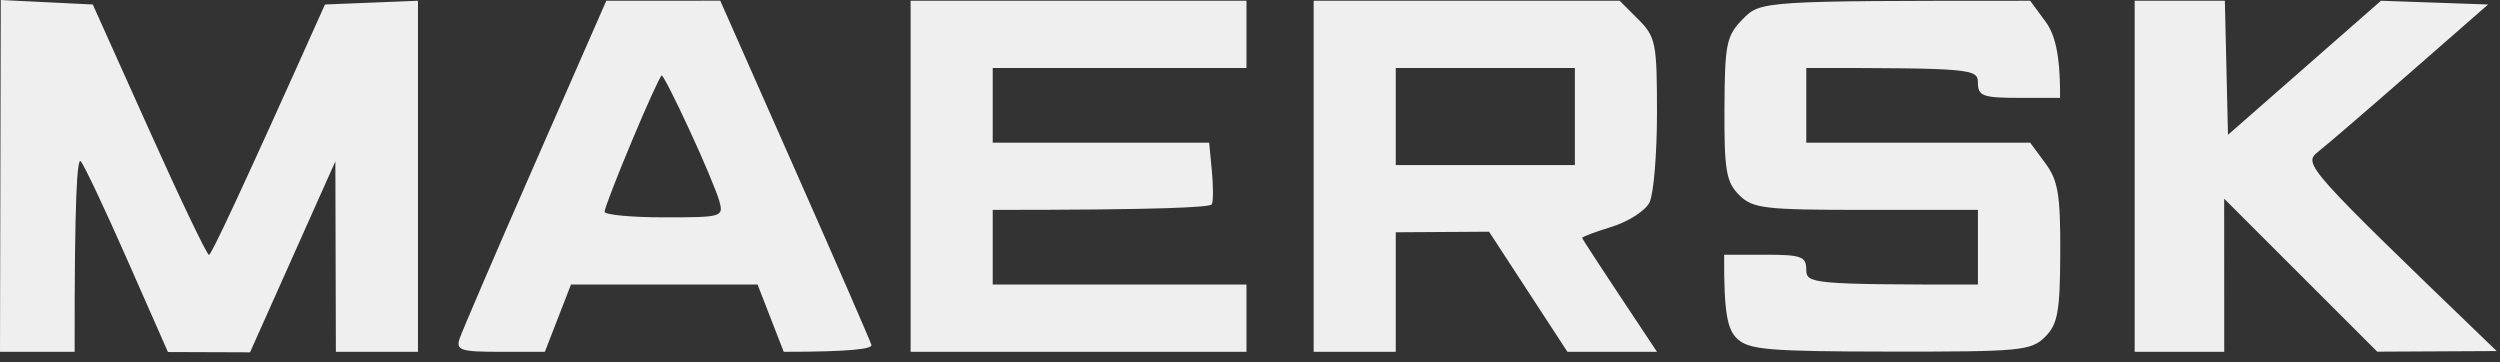 <?xml version="1.0" encoding="utf-8"?>
<svg xmlns="http://www.w3.org/2000/svg" fill="none" height="100%" overflow="visible" preserveAspectRatio="none" style="display: block;" viewBox="0 0 69 10" width="100%">
<rect x="0" y="0" width="69" height="10" fill="#333333" stroke="none"/>
<path clip-rule="evenodd" d="M0.021 0L2.561 0.124L4.114 3.579C4.967 5.48 5.71 7.034 5.768 7.036C5.826 7.038 6.569 5.484 8.969 0.124L11.536 0.021V9.71H9.27L9.256 4.453L6.901 9.724L4.635 9.716L3.521 7.189C2.909 5.797 2.328 4.566 2.229 4.453C2.13 4.337 2.054 5.438 2.06 9.71H0L0.021 0ZM16.734 0.021L19.879 0.019L21.939 4.674C23.073 7.234 24.022 9.415 24.051 9.52C24.08 9.623 23.546 9.71 21.631 9.71L20.909 7.854H15.759L15.038 9.71H13.802C12.719 9.71 12.581 9.665 12.684 9.349C12.75 9.149 13.687 6.97 14.768 4.504L16.734 0.021ZM16.686 5.844C16.686 5.929 17.428 5.999 18.334 5.999C19.945 5.999 19.978 5.987 19.849 5.535C19.776 5.28 19.406 4.397 19.024 3.577C18.645 2.754 18.303 2.082 18.264 2.082C18.227 2.082 17.857 2.892 17.442 3.886C17.026 4.878 16.686 5.758 16.686 5.844ZM25.133 0.021H34.403V1.876H27.399V3.938H33.373L33.447 4.711C33.488 5.135 33.488 5.552 33.447 5.638C33.406 5.723 32.028 5.793 27.399 5.793V7.854H34.403V9.71H25.133V0.021ZM36.257 0.021H44.703L45.218 0.536C45.698 1.016 45.733 1.187 45.733 3.113C45.733 4.247 45.64 5.36 45.527 5.587C45.414 5.814 44.948 6.115 44.491 6.257C44.035 6.397 43.665 6.537 43.667 6.566C43.671 6.593 44.136 7.312 45.733 9.71H43.261L41.098 6.395L38.523 6.411V9.71H36.257V0.021ZM38.523 4.556H43.467V1.876H38.523V4.556ZM56.033 0.021L56.451 0.588C56.703 0.926 56.867 1.464 56.857 2.701H55.724C54.727 2.701 54.591 2.649 54.591 2.288C54.591 1.899 54.453 1.876 49.853 1.876V3.938H56.033L56.451 4.504C56.804 4.981 56.87 5.377 56.863 6.978C56.857 8.603 56.795 8.945 56.445 9.298C56.062 9.681 55.761 9.708 52.171 9.704C48.796 9.7 48.261 9.654 47.941 9.343C47.688 9.098 47.575 8.683 47.587 7.03H48.72C49.715 7.03 49.853 7.079 49.853 7.442C49.853 7.83 49.989 7.854 54.591 7.854V5.793H51.501C48.685 5.793 48.374 5.756 47.999 5.381C47.643 5.024 47.587 4.7 47.595 3C47.603 1.204 47.649 0.987 48.102 0.526C48.592 0.025 48.64 0.021 56.033 0.021ZM58.917 0.021H61.406L61.492 3.721L65.715 0.021L68.672 0.124L66.55 1.979C65.382 3 64.23 3.991 63.989 4.181C63.556 4.527 63.581 4.558 68.909 9.689L65.612 9.706L61.387 5.484L61.389 9.71H58.917V0.021Z" fill="white" fill-opacity="0.92" fill-rule="evenodd" id="Vector"/>
</svg>